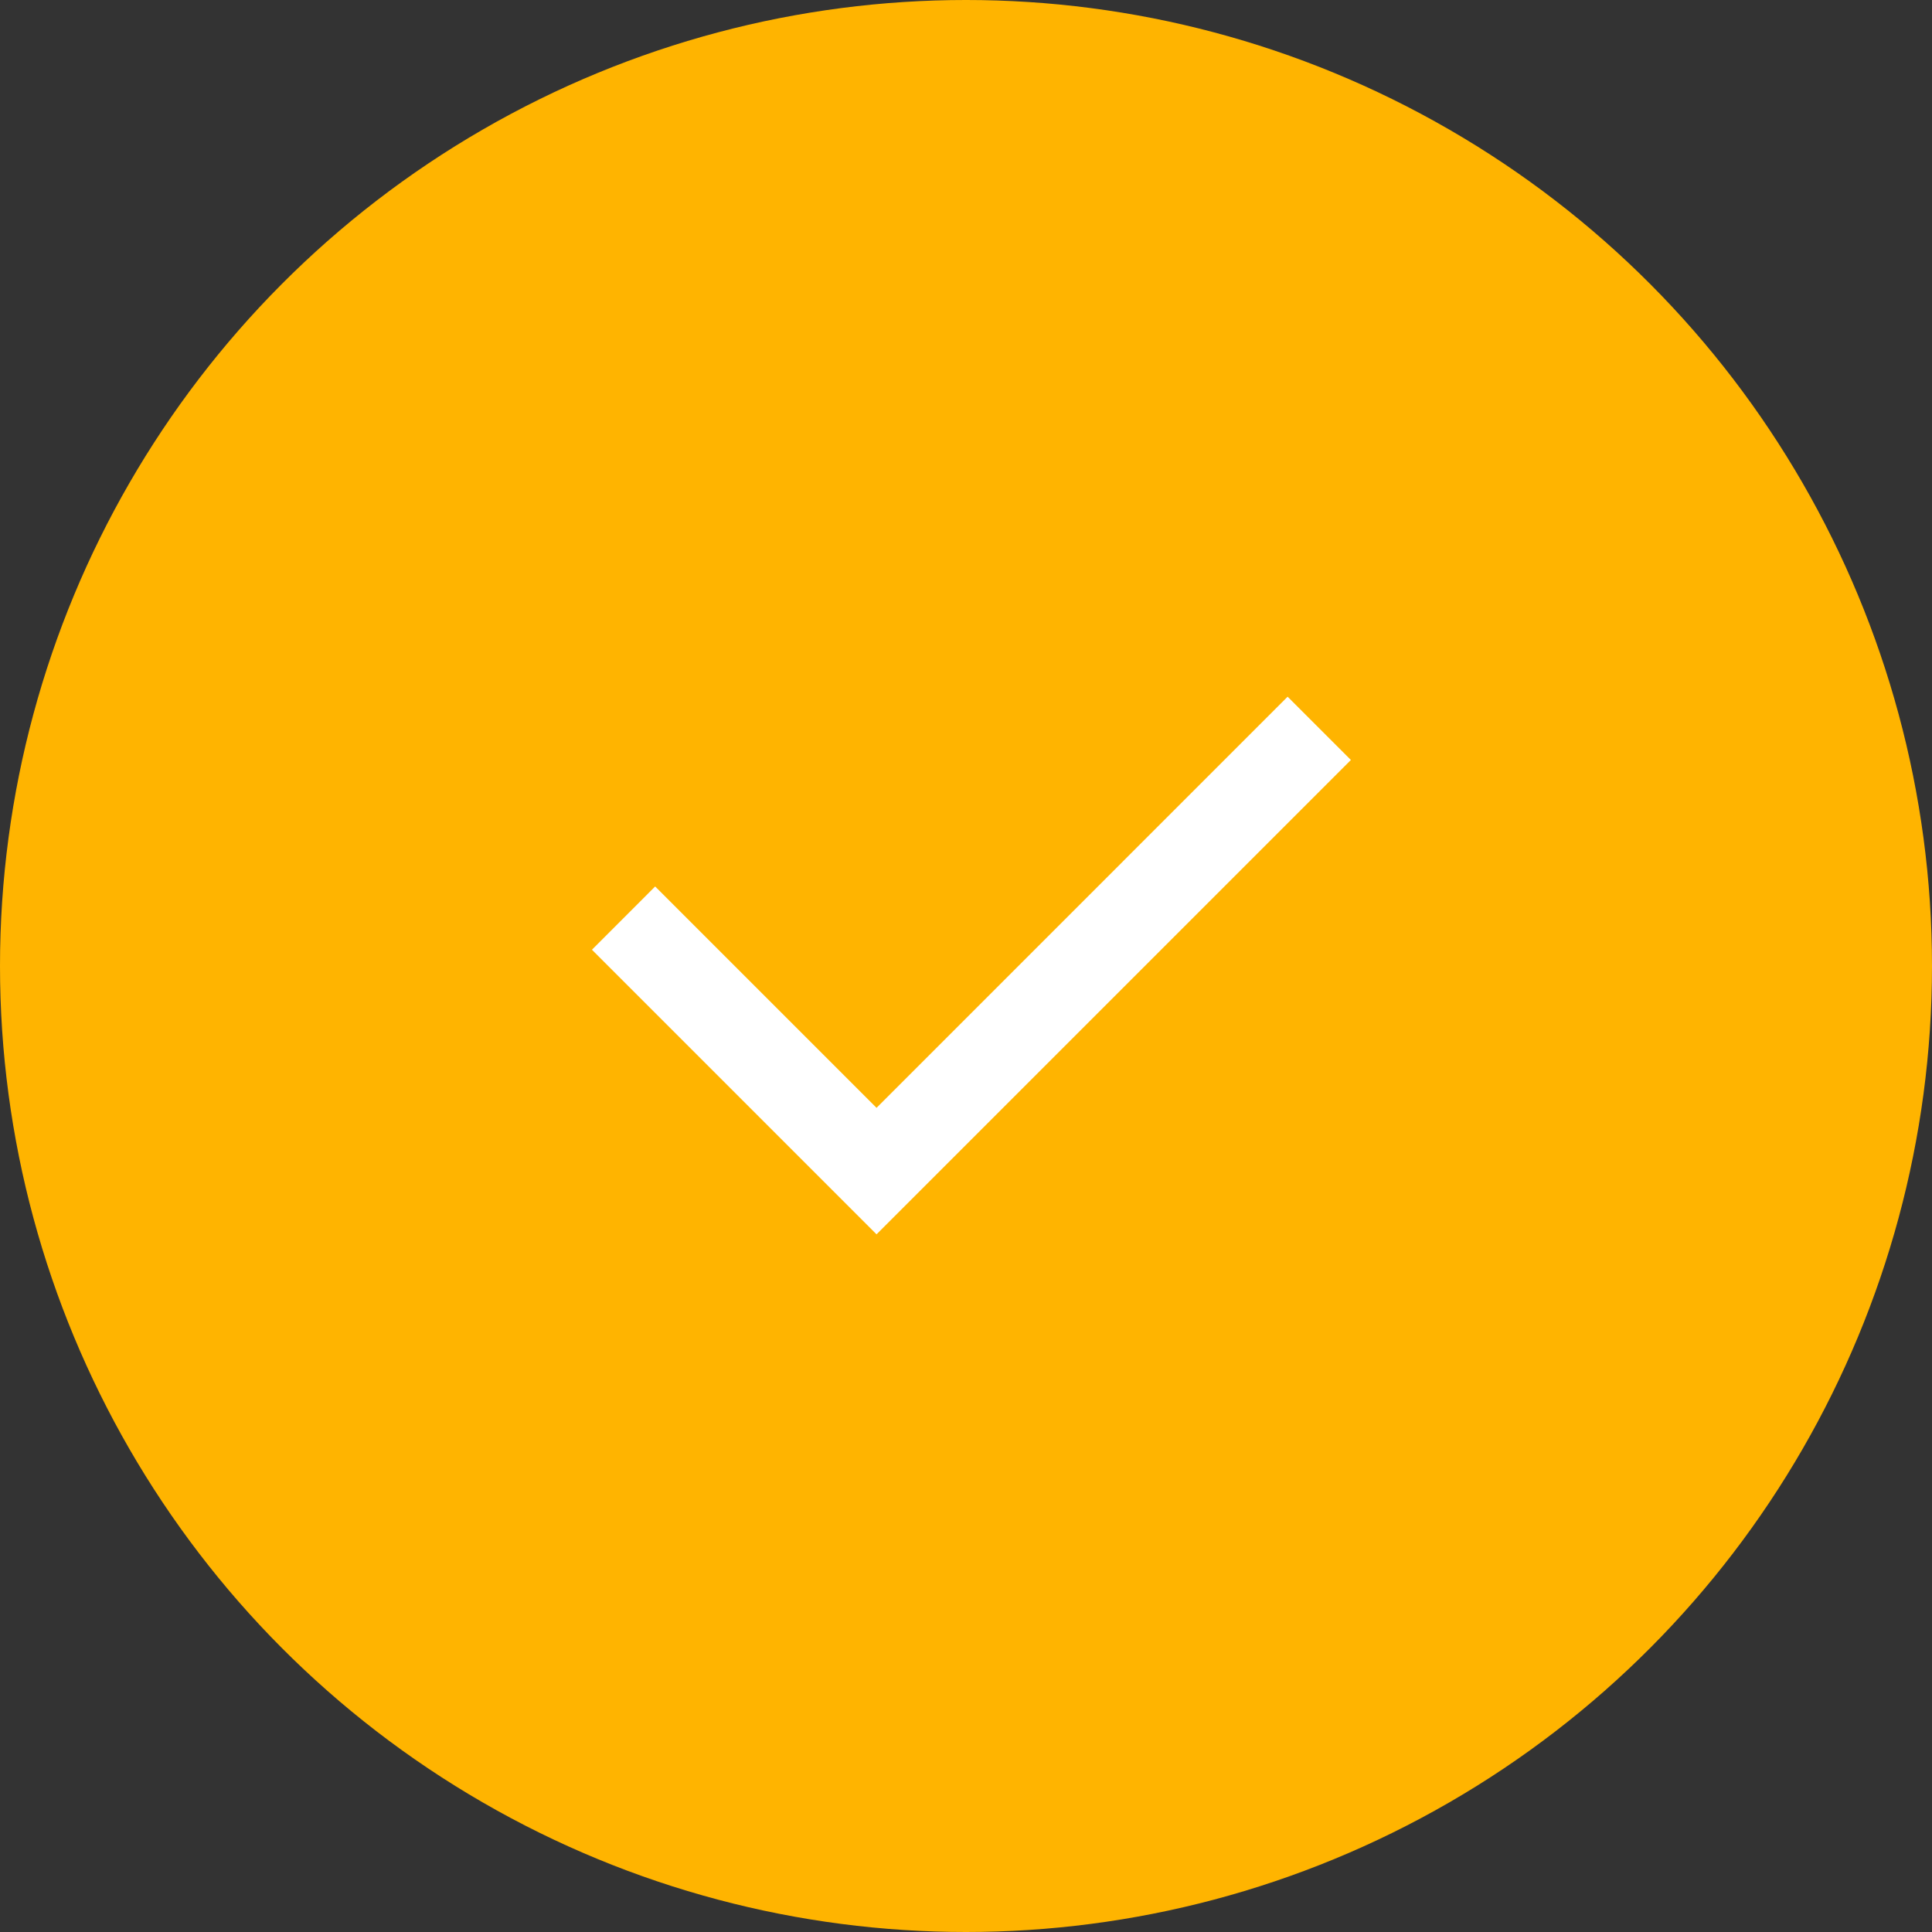 <svg width="36" height="36" viewBox="0 0 36 36" fill="none" xmlns="http://www.w3.org/2000/svg">
<rect x="0" y="0" width="36" height="36" fill="#333333" stroke="none"/>
<circle cx="18" cy="18" r="18" fill="#FFB400"/>
<rect width="20" height="20" transform="translate(8 8)" fill="#FFB400"/>
<path d="M16.333 20.643L23.993 12.982L25.172 14.161L16.333 23L11.03 17.697L12.208 16.518L16.333 20.643Z" fill="white"/>
</svg>
